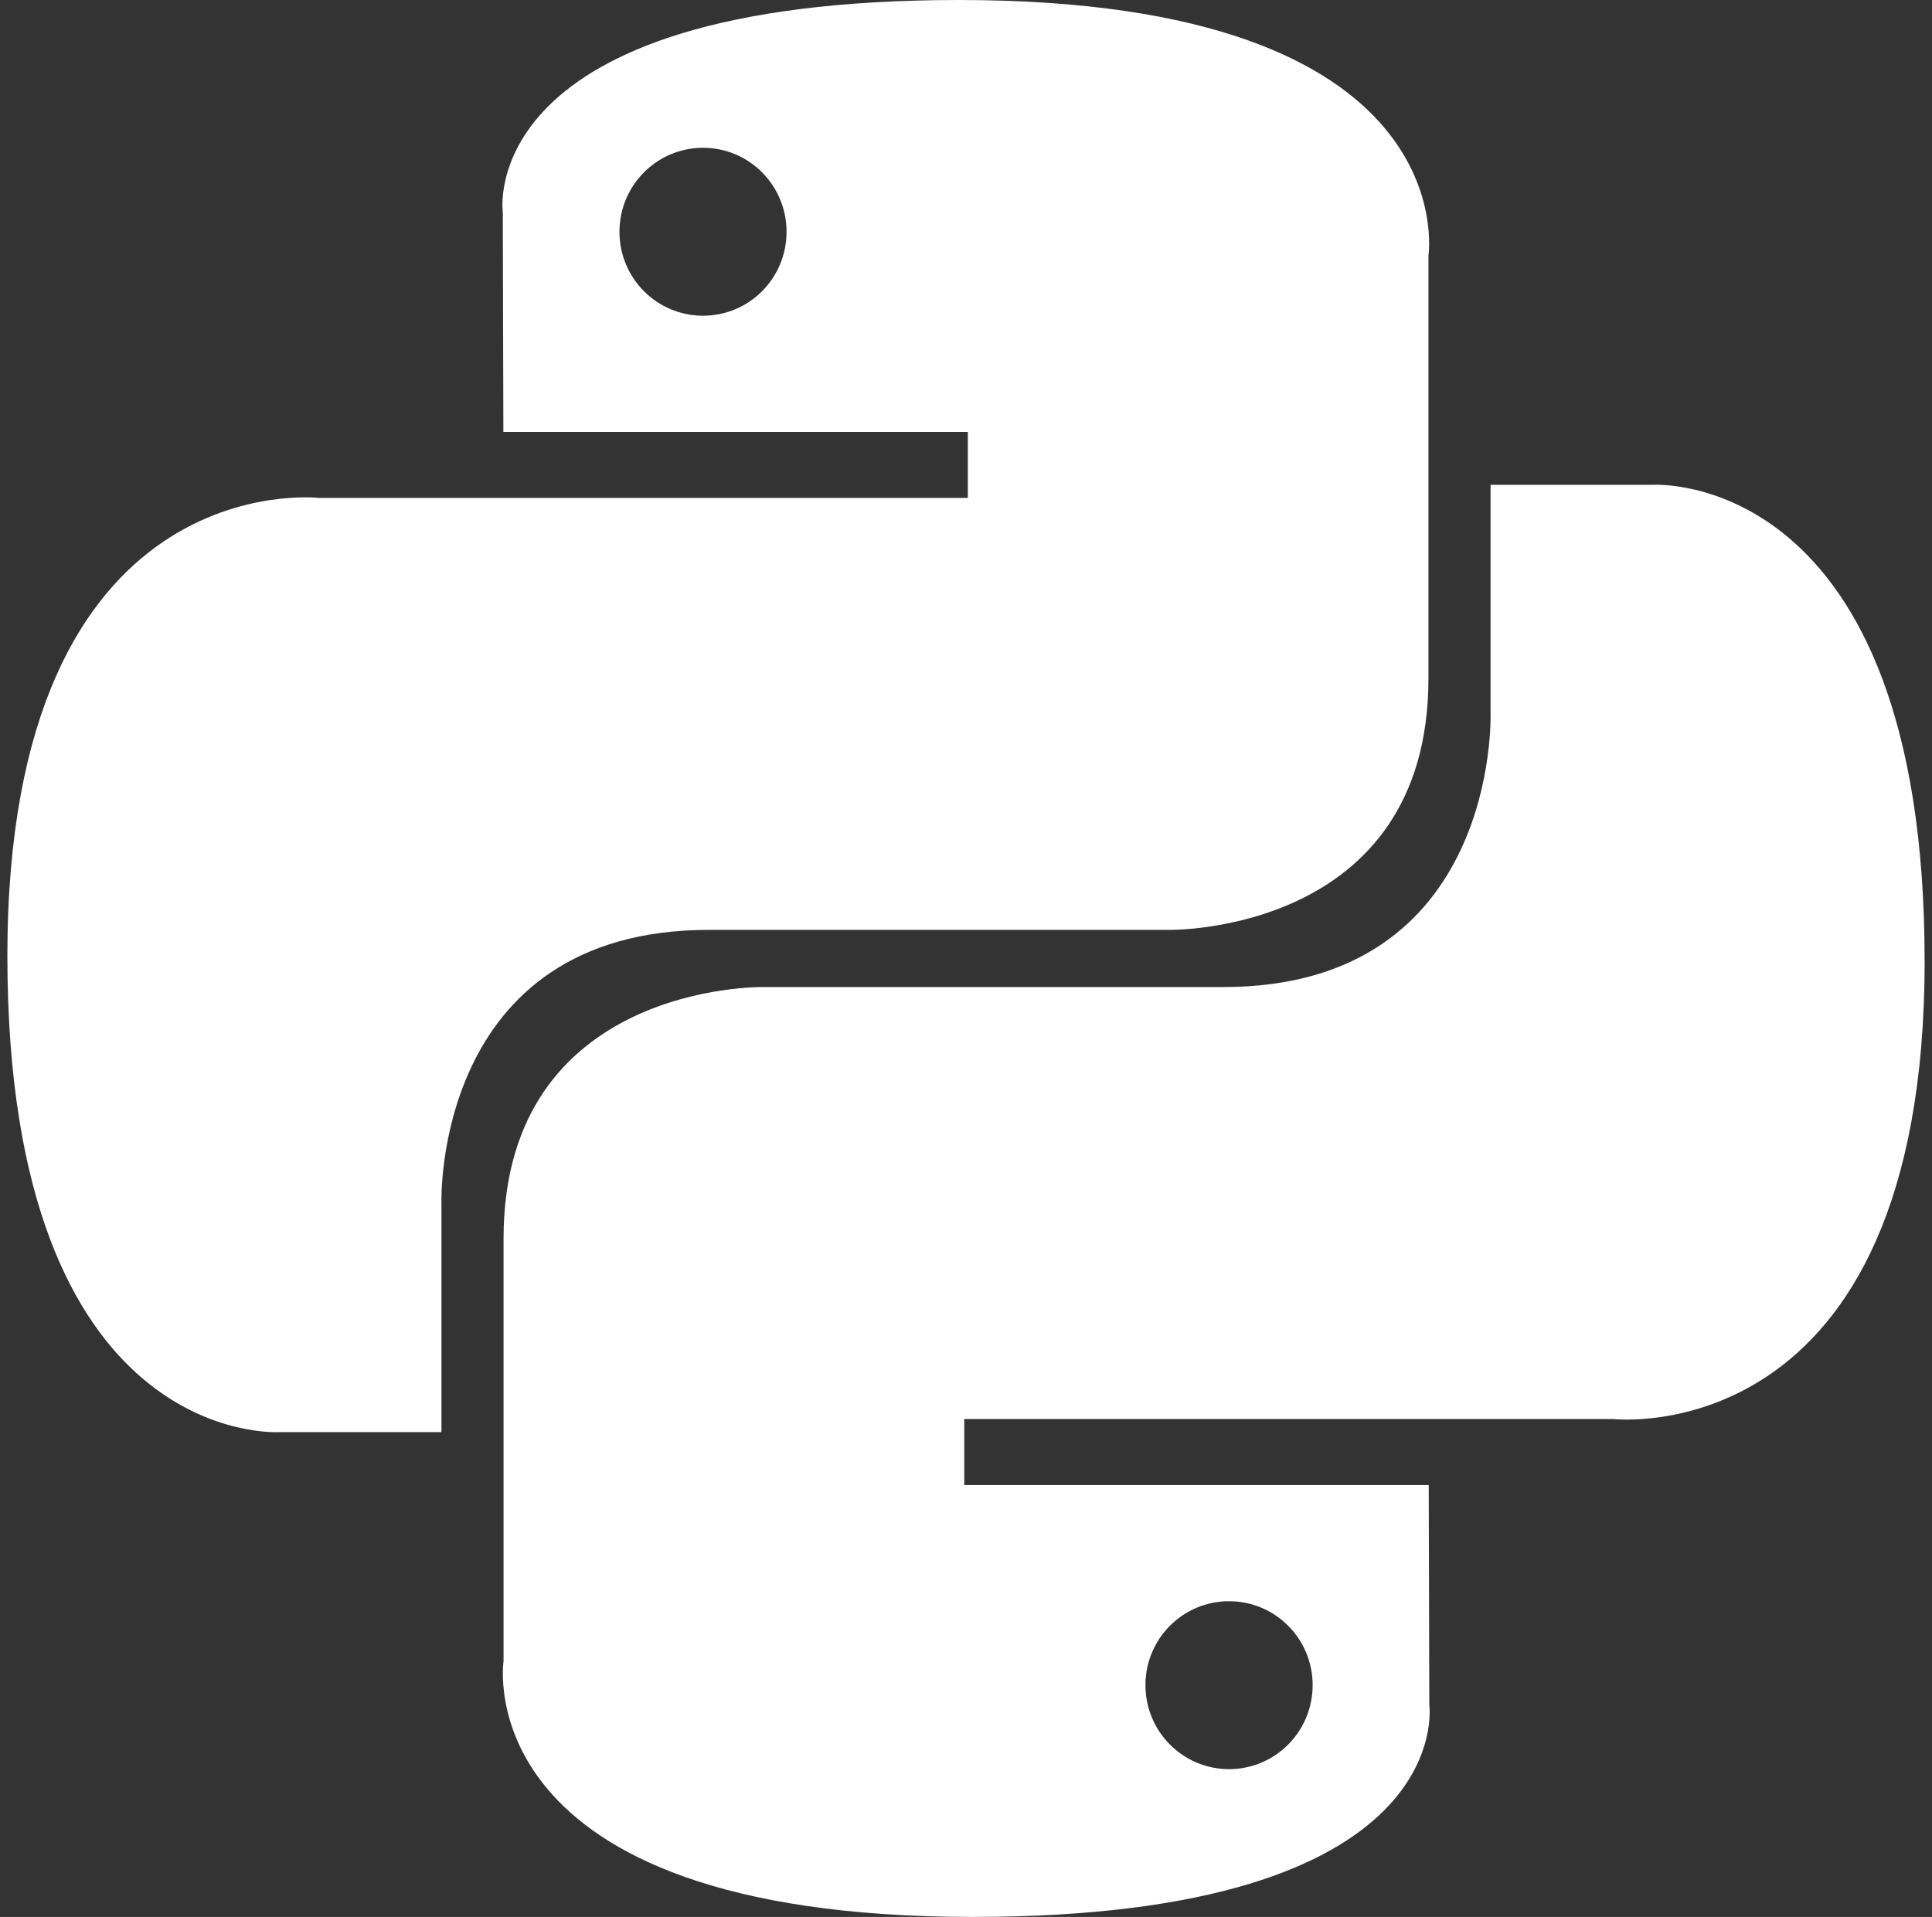 <svg width="131" height="130" viewBox="0 0 131 130" fill="none" xmlns="http://www.w3.org/2000/svg">
<rect x="0" y="0" width="131" height="130" fill="#333333" stroke="none"/>
<path fill-rule="evenodd" clip-rule="evenodd" d="M83.336 119.977C80.203 119.977 77.668 117.429 77.668 114.28C77.668 111.131 80.203 108.589 83.336 108.589C86.469 108.589 89.004 111.131 89.004 114.28C89.004 117.429 86.469 119.977 83.336 119.977ZM65.968 130C98.975 130 96.915 115.613 96.915 115.613L96.876 100.709H65.383V96.234H109.382C109.382 96.234 130.5 98.645 130.5 65.171C130.5 31.698 112.073 32.878 112.073 32.878H101.068V48.417C101.068 48.417 101.66 66.939 82.933 66.939H51.694C51.694 66.939 34.144 66.661 34.144 83.995V112.652C34.144 112.652 31.479 130 65.968 130ZM47.67 10.023C50.803 10.023 53.332 12.571 53.332 15.72C53.332 18.869 50.803 21.411 47.67 21.411C44.537 21.411 42.003 18.869 42.003 15.72C42.003 12.571 44.537 10.023 47.67 10.023ZM65.032 0C32.032 0 34.092 14.387 34.092 14.387L34.131 29.291H65.624V33.766H21.619C21.619 33.766 0.5 31.355 0.5 64.829C0.5 98.302 18.934 97.122 18.934 97.122H29.932V81.583C29.932 81.583 29.34 63.061 48.074 63.061H79.306C79.306 63.061 96.856 63.339 96.856 46.005V17.348C96.856 17.348 99.521 0 65.032 0Z" fill="white"/>
</svg>
